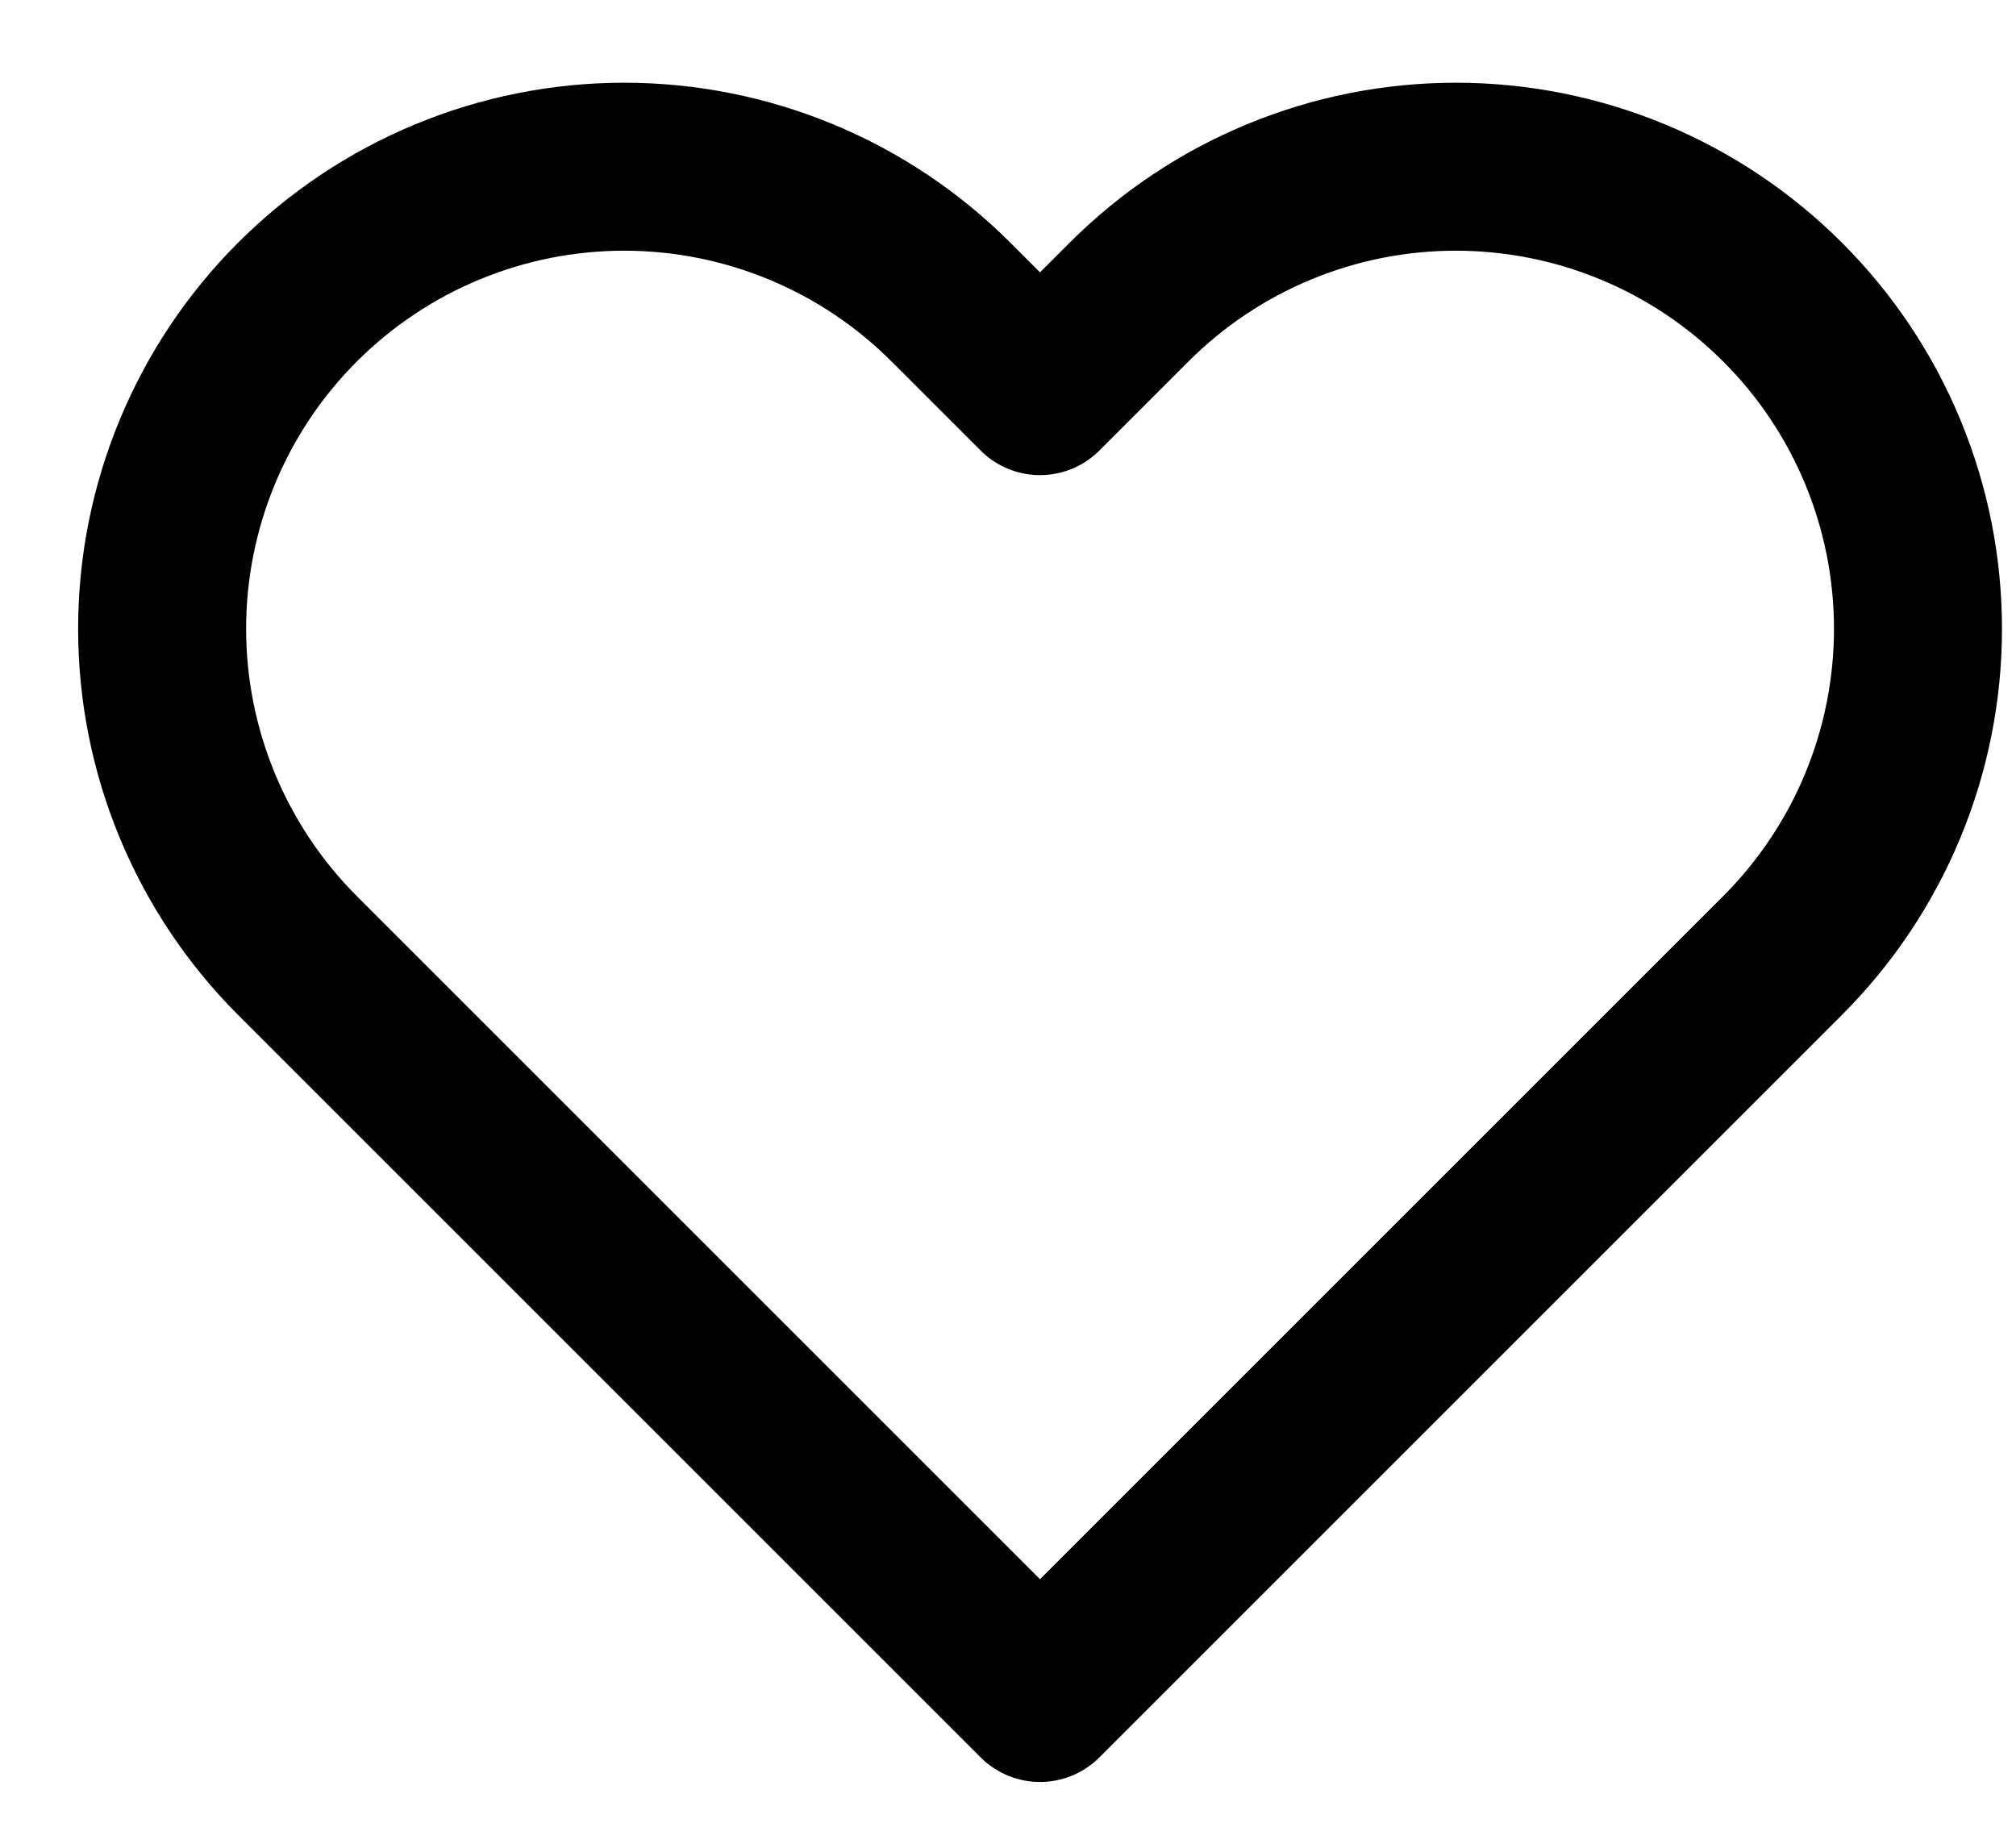 <svg width="24" height="22" viewBox="0 0 24 22" fill="none" xmlns="http://www.w3.org/2000/svg">
<path d="M21.221 3.597C20.71 3.086 20.104 2.68 19.437 2.404C18.769 2.127 18.054 1.985 17.331 1.985C16.609 1.985 15.893 2.127 15.226 2.404C14.558 2.68 13.952 3.086 13.441 3.597L12.381 4.657L11.321 3.597C10.29 2.565 8.89 1.985 7.431 1.985C5.972 1.985 4.573 2.565 3.541 3.597C2.51 4.628 1.93 6.028 1.93 7.487C1.93 8.946 2.51 10.345 3.541 11.377L4.601 12.437L12.381 20.217L20.161 12.437L21.221 11.377C21.732 10.866 22.138 10.259 22.414 9.592C22.691 8.924 22.833 8.209 22.833 7.487C22.833 6.764 22.691 6.049 22.414 5.381C22.138 4.714 21.732 4.107 21.221 3.597V3.597Z" stroke="black" stroke-width="2" stroke-linecap="round" stroke-linejoin="round"/>
</svg>
